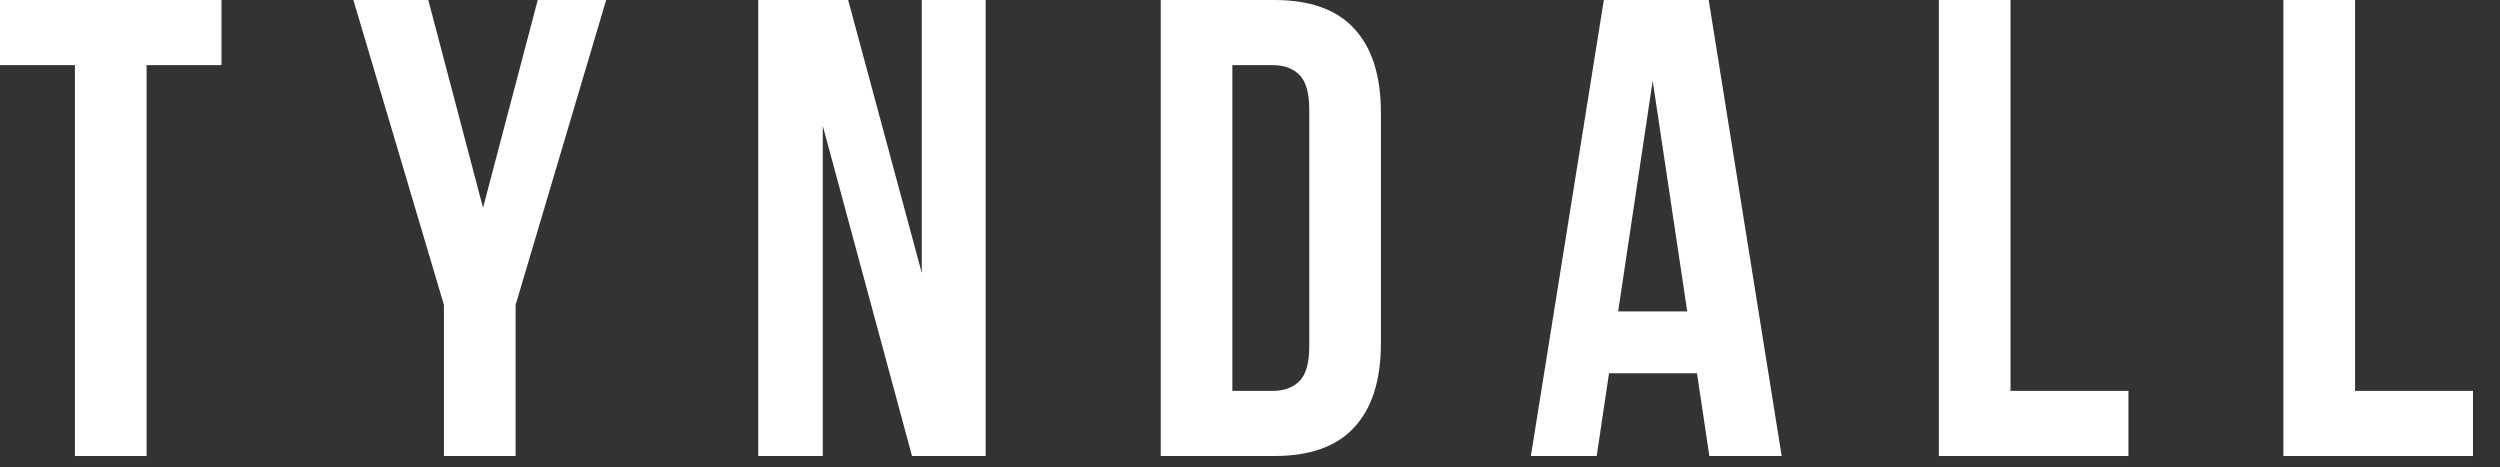 <svg width="91" height="17" viewBox="0 0 91 17" fill="none" xmlns="http://www.w3.org/2000/svg">
<rect x="0" y="0" width="91" height="17" fill="#333333" stroke="none"/>
<path d="M83.115 0H85.724V14.228H90.016V16.599H83.115V0Z" fill="white"/>
<path d="M70.574 0H73.183V14.228H77.475V16.599H70.574V0Z" fill="white"/>
<path d="M64.853 16.599H62.221L61.77 13.588H58.569L58.119 16.599H55.724L58.38 0H62.197L64.853 16.599ZM58.901 11.335H61.415L60.158 2.94L58.901 11.335Z" fill="white"/>
<path d="M42.25 0H46.376C47.688 0 48.66 0.348 49.293 1.043C49.941 1.739 50.265 2.759 50.265 4.102V12.497C50.265 13.841 49.941 14.86 49.293 15.556C48.66 16.251 47.688 16.599 46.376 16.599H42.25V0ZM44.858 2.371V14.228H46.329C46.74 14.228 47.064 14.109 47.301 13.872C47.538 13.635 47.657 13.216 47.657 12.615V3.984C47.657 3.383 47.538 2.964 47.301 2.727C47.064 2.49 46.74 2.371 46.329 2.371H44.858Z" fill="white"/>
<path d="M29.948 4.577V16.599H27.601V0H30.873L33.553 9.936V0H35.877V16.599H33.197L29.948 4.577Z" fill="white"/>
<path d="M16.159 11.098L12.863 0H15.59L17.582 7.564L19.574 0H22.064L18.768 11.098V16.599H16.159V11.098Z" fill="white"/>
<path d="M0 0H8.062V2.371H5.335V16.599H2.727V2.371H0V0Z" fill="white"/>
</svg>
